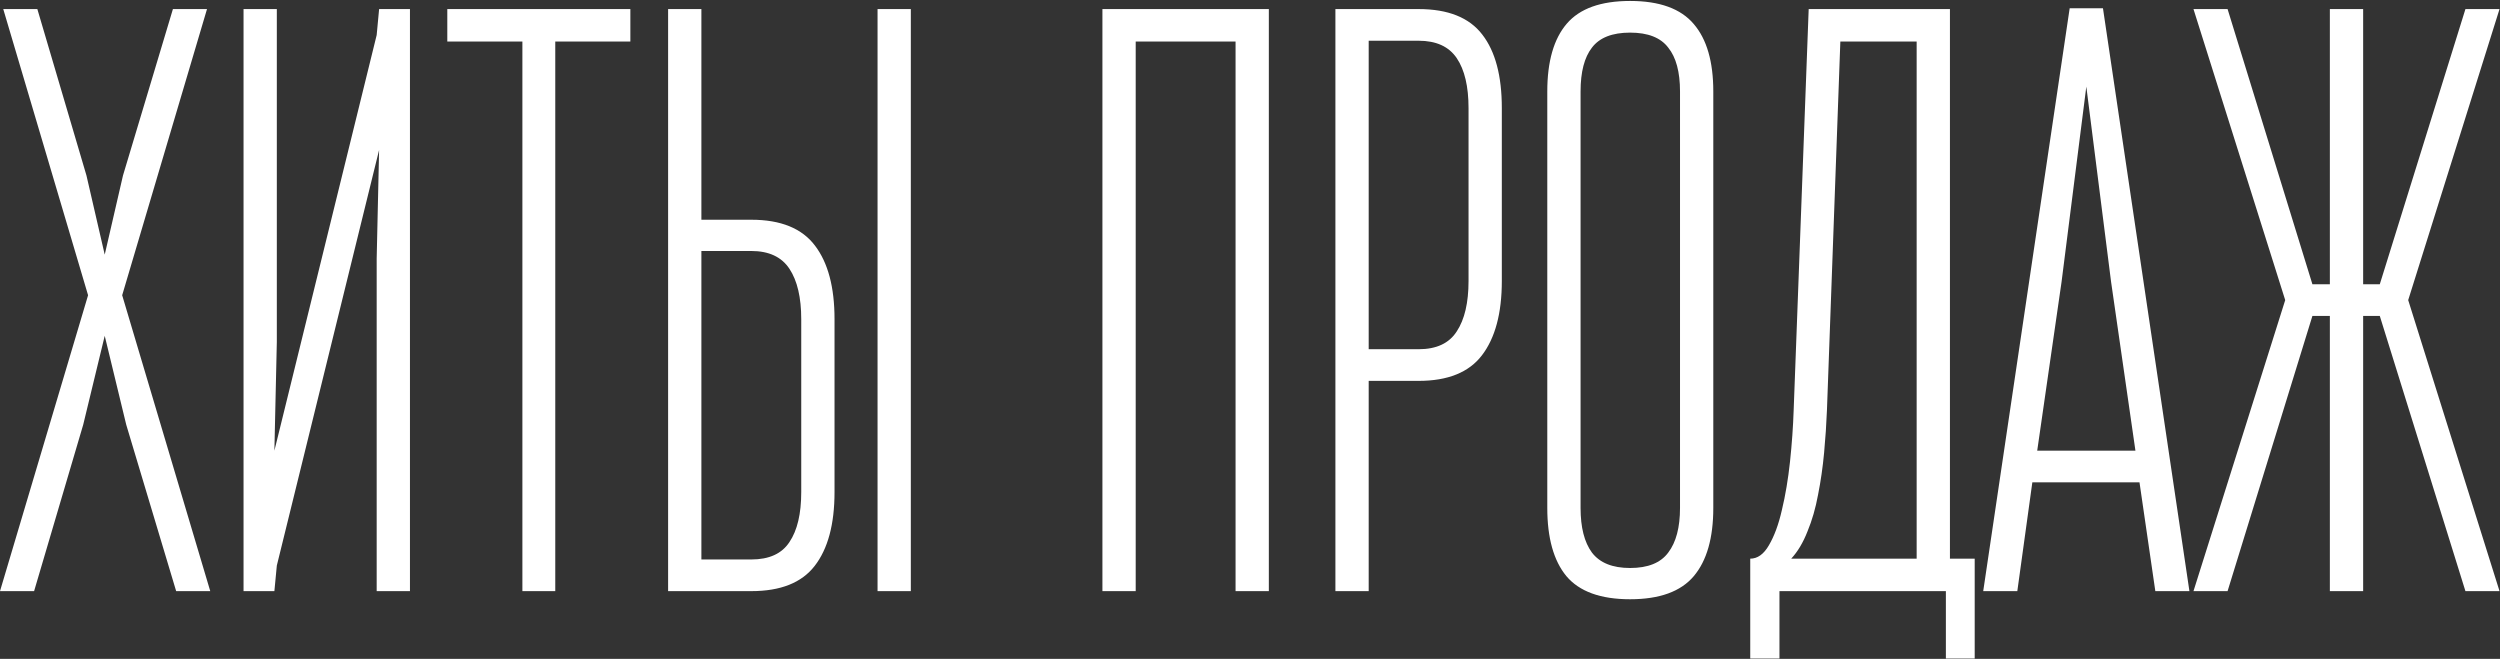 <?xml version="1.0" encoding="UTF-8"?> <svg xmlns="http://www.w3.org/2000/svg" width="812" height="214" viewBox="0 0 812 214" fill="none"><rect x="0" y="0" width="812" height="214" fill="#333333" stroke="none"/><path d="M0 192L28.608 95.892L1.055 2.947H12.129L28.081 57L34.014 82.708L39.946 57L56.162 2.947H67.236L39.683 95.892L68.291 192H57.217L41.001 137.947L34.014 109.075L27.026 137.947L11.074 192H0ZM79.102 192V2.947H89.912V111.053L89.121 146.385L122.344 11.385L123.135 2.947H133.154V192H122.344V84.026L123.135 48.694L89.912 183.694L89.121 192H79.102ZM145.283 13.494V2.947H204.741V13.494H180.352V192H169.673V13.494H145.283ZM217.002 192V2.947H227.812V71.37H244.028C253.608 71.37 260.508 74.183 264.727 79.808C268.945 85.345 271.055 93.299 271.055 103.67V159.832C271.055 170.291 268.901 178.289 264.595 183.826C260.376 189.275 253.521 192 244.028 192H217.002ZM227.812 181.717H244.028C249.829 181.717 253.96 179.827 256.421 176.048C258.97 172.269 260.244 166.863 260.244 159.832V103.67C260.244 96.639 258.97 91.189 256.421 87.322C253.872 83.455 249.741 81.522 244.028 81.522H227.812V181.717ZM285.029 192V2.947H295.84V192H285.029ZM358.066 192V2.947H412.119V192H401.309V13.494H368.877V192H358.066ZM433.74 192V2.947H460.767C470.347 2.947 477.246 5.716 481.465 11.253C485.684 16.702 487.793 24.656 487.793 35.115V91.277C487.793 101.736 485.64 109.778 481.333 115.403C477.114 120.94 470.259 123.709 460.767 123.709H444.551V192H433.74ZM444.551 113.426H460.767C466.567 113.426 470.698 111.492 473.159 107.625C475.708 103.758 476.982 98.309 476.982 91.277V35.115C476.982 28.084 475.708 22.679 473.159 18.899C470.61 15.12 466.479 13.23 460.767 13.23H444.551V113.426ZM502.559 164.974V29.71C502.559 19.954 504.668 12.615 508.887 7.693C513.105 2.771 519.961 0.311 529.453 0.311C539.033 0.311 545.933 2.815 550.151 7.825C554.37 12.747 556.479 20.042 556.479 29.71V164.974C556.479 174.729 554.37 182.112 550.151 187.122C545.933 192.132 539.033 194.637 529.453 194.637C519.873 194.637 512.974 192.132 508.755 187.122C504.624 182.112 502.559 174.729 502.559 164.974ZM513.369 164.974C513.369 171.302 514.6 176.136 517.061 179.476C519.609 182.815 523.74 184.485 529.453 184.485C535.254 184.485 539.385 182.815 541.846 179.476C544.395 176.136 545.669 171.302 545.669 164.974V29.71C545.669 23.382 544.395 18.636 541.846 15.472C539.385 12.22 535.254 10.594 529.453 10.594C523.652 10.594 519.521 12.22 517.061 15.472C514.6 18.636 513.369 23.382 513.369 29.71V164.974ZM568.477 181.453C570.85 181.453 572.871 180.003 574.541 177.103C576.299 174.114 577.705 170.291 578.76 165.633C579.902 160.887 580.781 155.657 581.396 149.944C582.012 144.144 582.407 138.562 582.583 133.201L587.461 2.947H633.34V181.453H641.382V213.885H632.021V192H577.969V213.885H568.477V181.453ZM581.792 181.453H622.529V13.494H597.744L593.394 133.201C593.218 137.684 592.91 142.298 592.471 147.044C592.031 151.79 591.372 156.36 590.493 160.755C589.702 165.062 588.56 169.017 587.065 172.62C585.659 176.224 583.901 179.168 581.792 181.453ZM644.15 192L672.231 2.684H683.042L711.123 192H700.049L694.907 156.668H660.103L655.225 192H644.15ZM661.685 146.385H693.589L685.679 91.541L677.637 28.128L669.595 91.541L661.685 146.385ZM712.441 192L742.236 97.474L712.441 2.947H723.516L751.069 92.332H756.738V2.947H767.549V92.332H772.954L800.771 2.947H811.846L782.183 97.474L811.846 192H800.771L772.954 102.615H767.549V192H756.738V102.615H751.069L723.516 192H712.441Z" fill="white"></path></svg> 